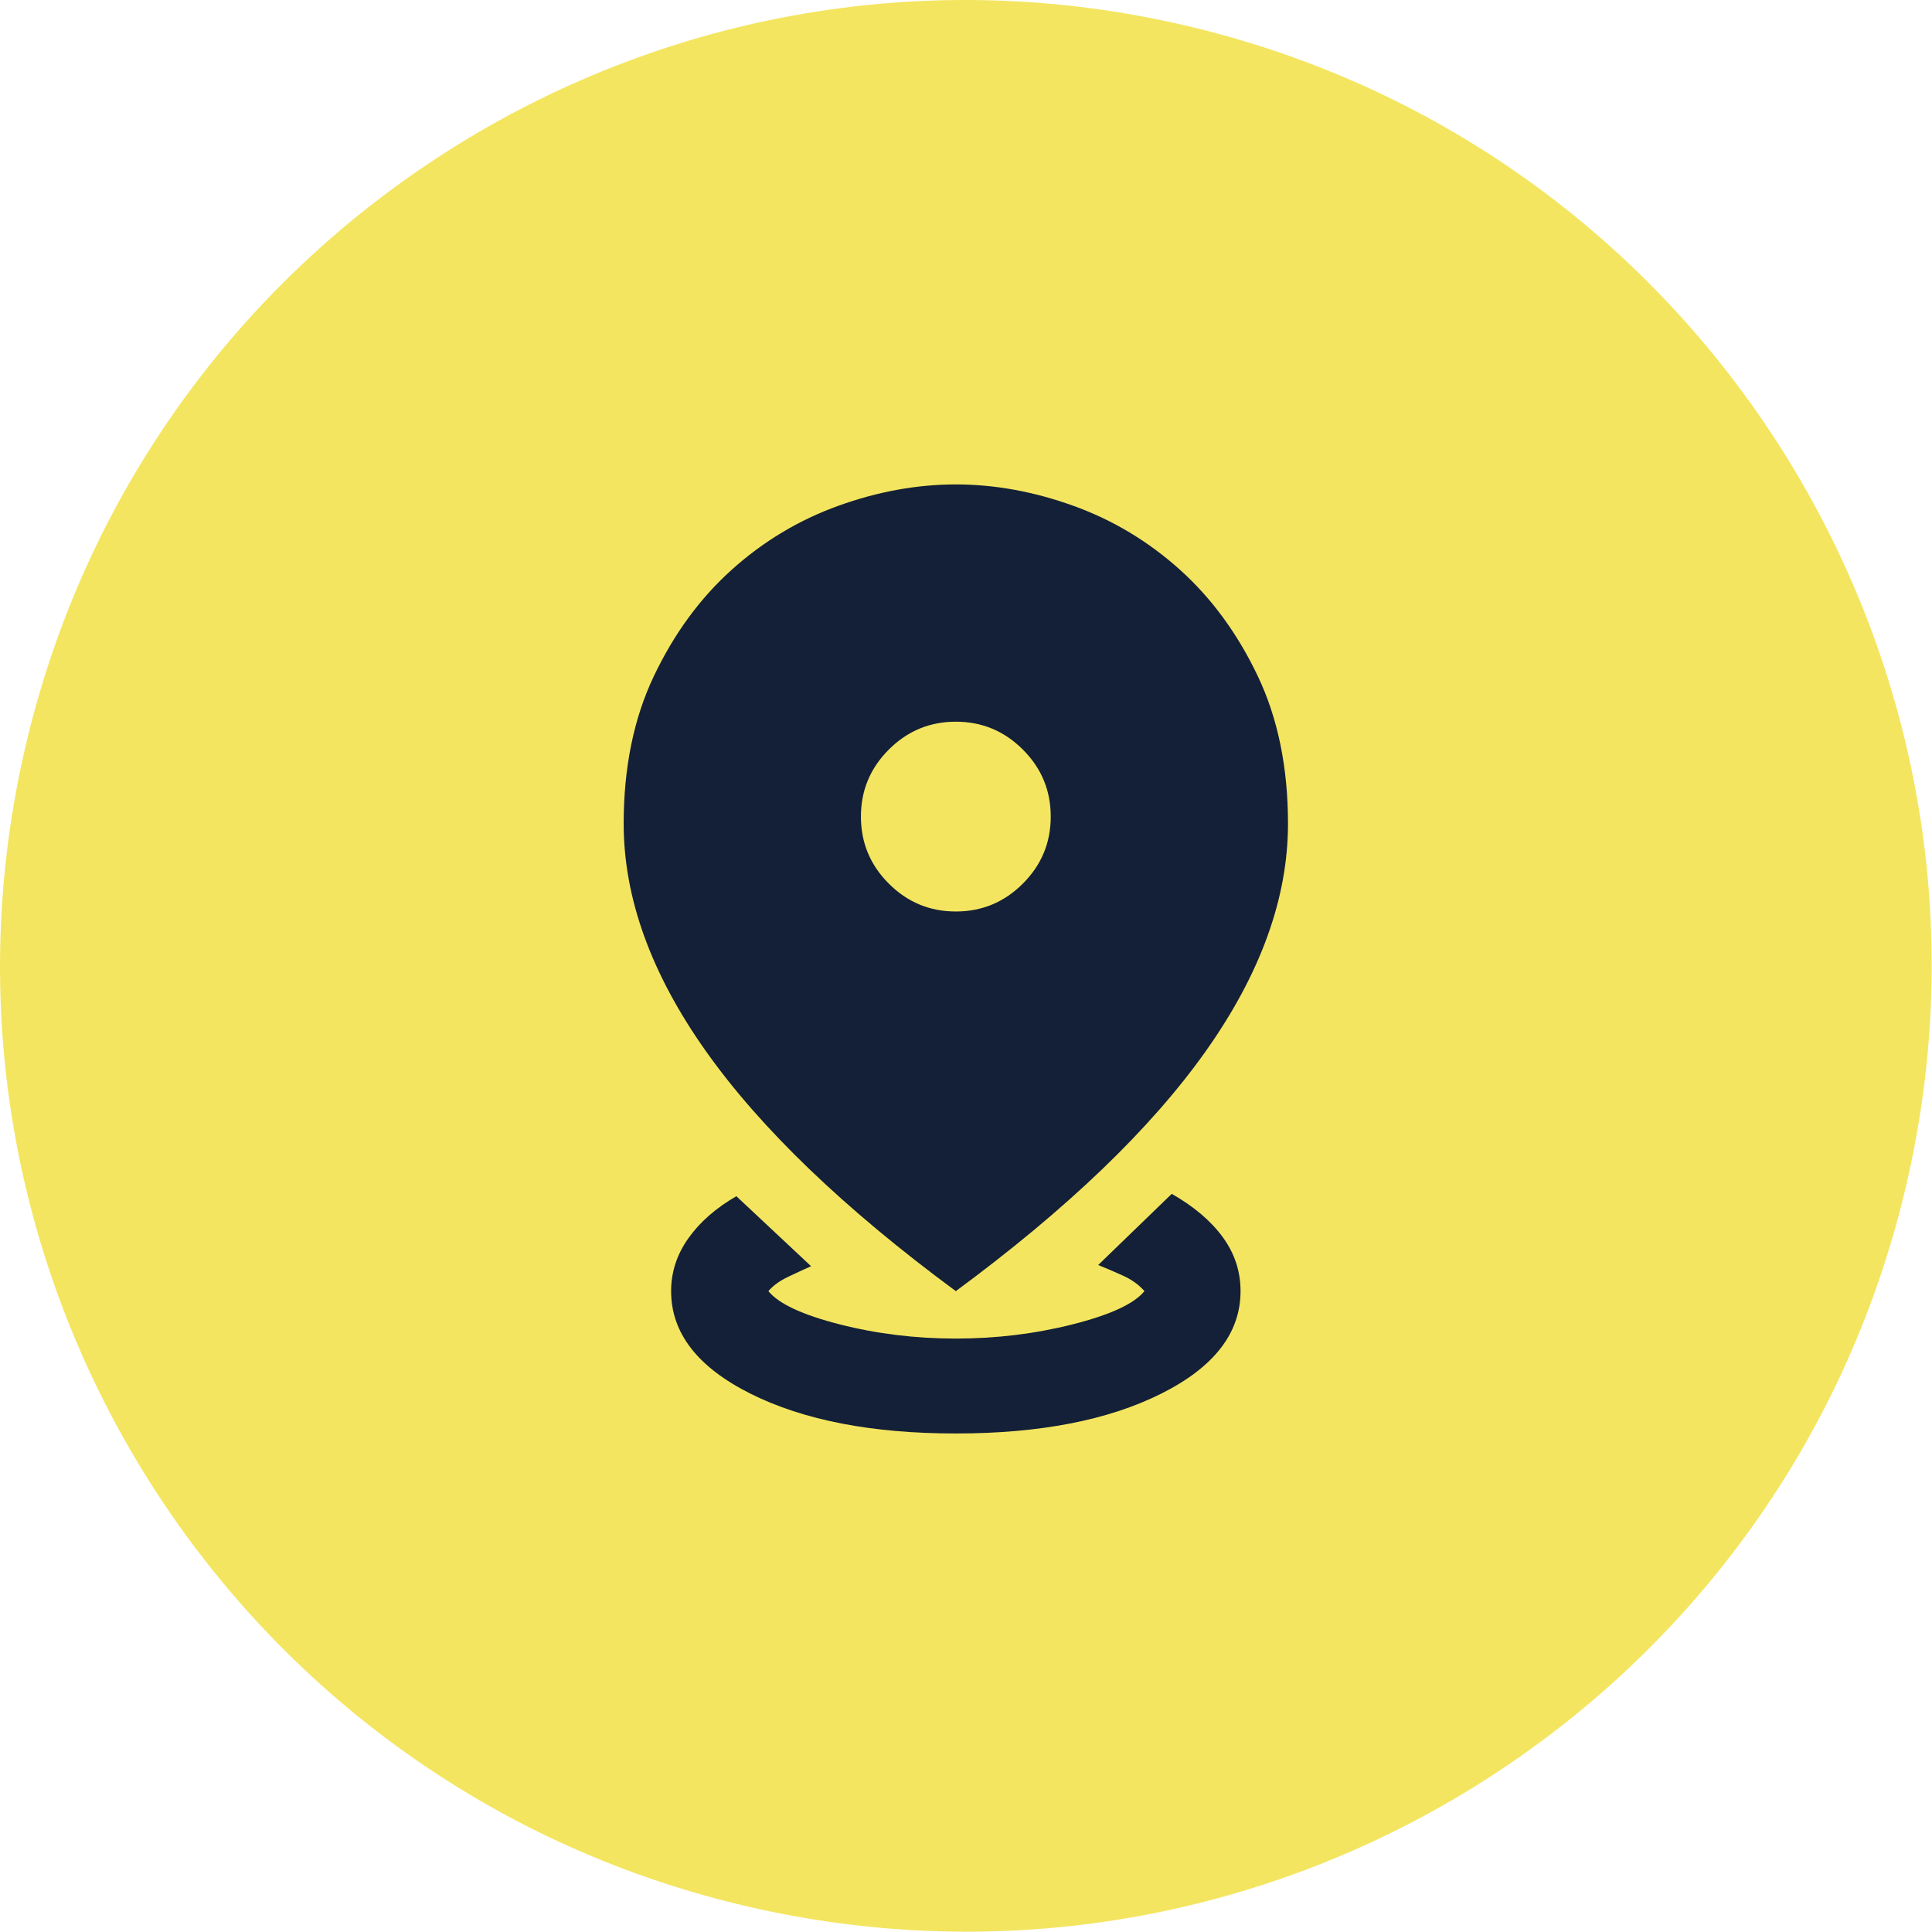 <?xml version="1.0" encoding="utf-8"?>
<svg xmlns="http://www.w3.org/2000/svg" fill="none" height="100%" overflow="visible" preserveAspectRatio="none" style="display: block;" viewBox="0 0 95 95" width="100%">
<g id="Group 1244832331">
<path d="M36.571 93.701C11.051 87.669 -4.748 62.091 1.284 36.571C7.316 11.051 32.894 -4.748 58.414 1.284C83.934 7.316 99.733 32.894 93.701 58.414C87.669 83.934 62.091 99.733 36.571 93.701Z" fill="#F4E560" id="Ellipse 2"/>
<g id="distance">
<mask height="57" id="mask0_0_2945" maskUnits="userSpaceOnUse" style="mask-type:alpha" width="56" x="19" y="19">
<rect fill="#D9D9D9" height="56" id="Bounding box" width="56" x="19" y="19.153"/>
</mask>
<g mask="url(#mask0_0_2945)">
<path d="M47 70.487C42.878 70.487 39.514 69.835 36.908 68.532C34.303 67.23 33 65.548 33 63.487C33 62.553 33.282 61.688 33.846 60.891C34.41 60.094 35.197 59.403 36.208 58.82L39.883 62.262C39.533 62.417 39.154 62.592 38.746 62.787C38.337 62.981 38.017 63.214 37.783 63.487C38.289 64.109 39.456 64.653 41.283 65.12C43.111 65.587 45.017 65.82 47 65.82C48.983 65.82 50.899 65.587 52.746 65.12C54.593 64.653 55.769 64.109 56.275 63.487C56.003 63.175 55.653 62.923 55.225 62.728C54.797 62.534 54.389 62.359 54 62.203L57.617 58.703C58.706 59.325 59.542 60.035 60.125 60.833C60.708 61.63 61 62.514 61 63.487C61 65.548 59.697 67.23 57.092 68.532C54.486 69.835 51.122 70.487 47 70.487ZM47 63.487C41.517 59.442 37.424 55.514 34.721 51.703C32.018 47.892 30.667 44.159 30.667 40.503C30.667 37.742 31.163 35.321 32.154 33.241C33.146 31.16 34.419 29.42 35.975 28.02C37.531 26.62 39.281 25.57 41.225 24.87C43.169 24.17 45.094 23.82 47 23.82C48.906 23.82 50.831 24.17 52.775 24.87C54.719 25.57 56.469 26.62 58.025 28.02C59.581 29.42 60.854 31.16 61.846 33.241C62.837 35.321 63.333 37.742 63.333 40.503C63.333 44.159 61.982 47.892 59.279 51.703C56.576 55.514 52.483 59.442 47 63.487ZM47 44.82C48.283 44.82 49.382 44.363 50.296 43.449C51.21 42.535 51.667 41.437 51.667 40.153C51.667 38.87 51.21 37.771 50.296 36.858C49.382 35.944 48.283 35.487 47 35.487C45.717 35.487 44.618 35.944 43.704 36.858C42.79 37.771 42.333 38.87 42.333 40.153C42.333 41.437 42.79 42.535 43.704 43.449C44.618 44.363 45.717 44.82 47 44.82Z" fill="#132037" id="distance_2"/>
</g>
</g>
</g>
</svg>